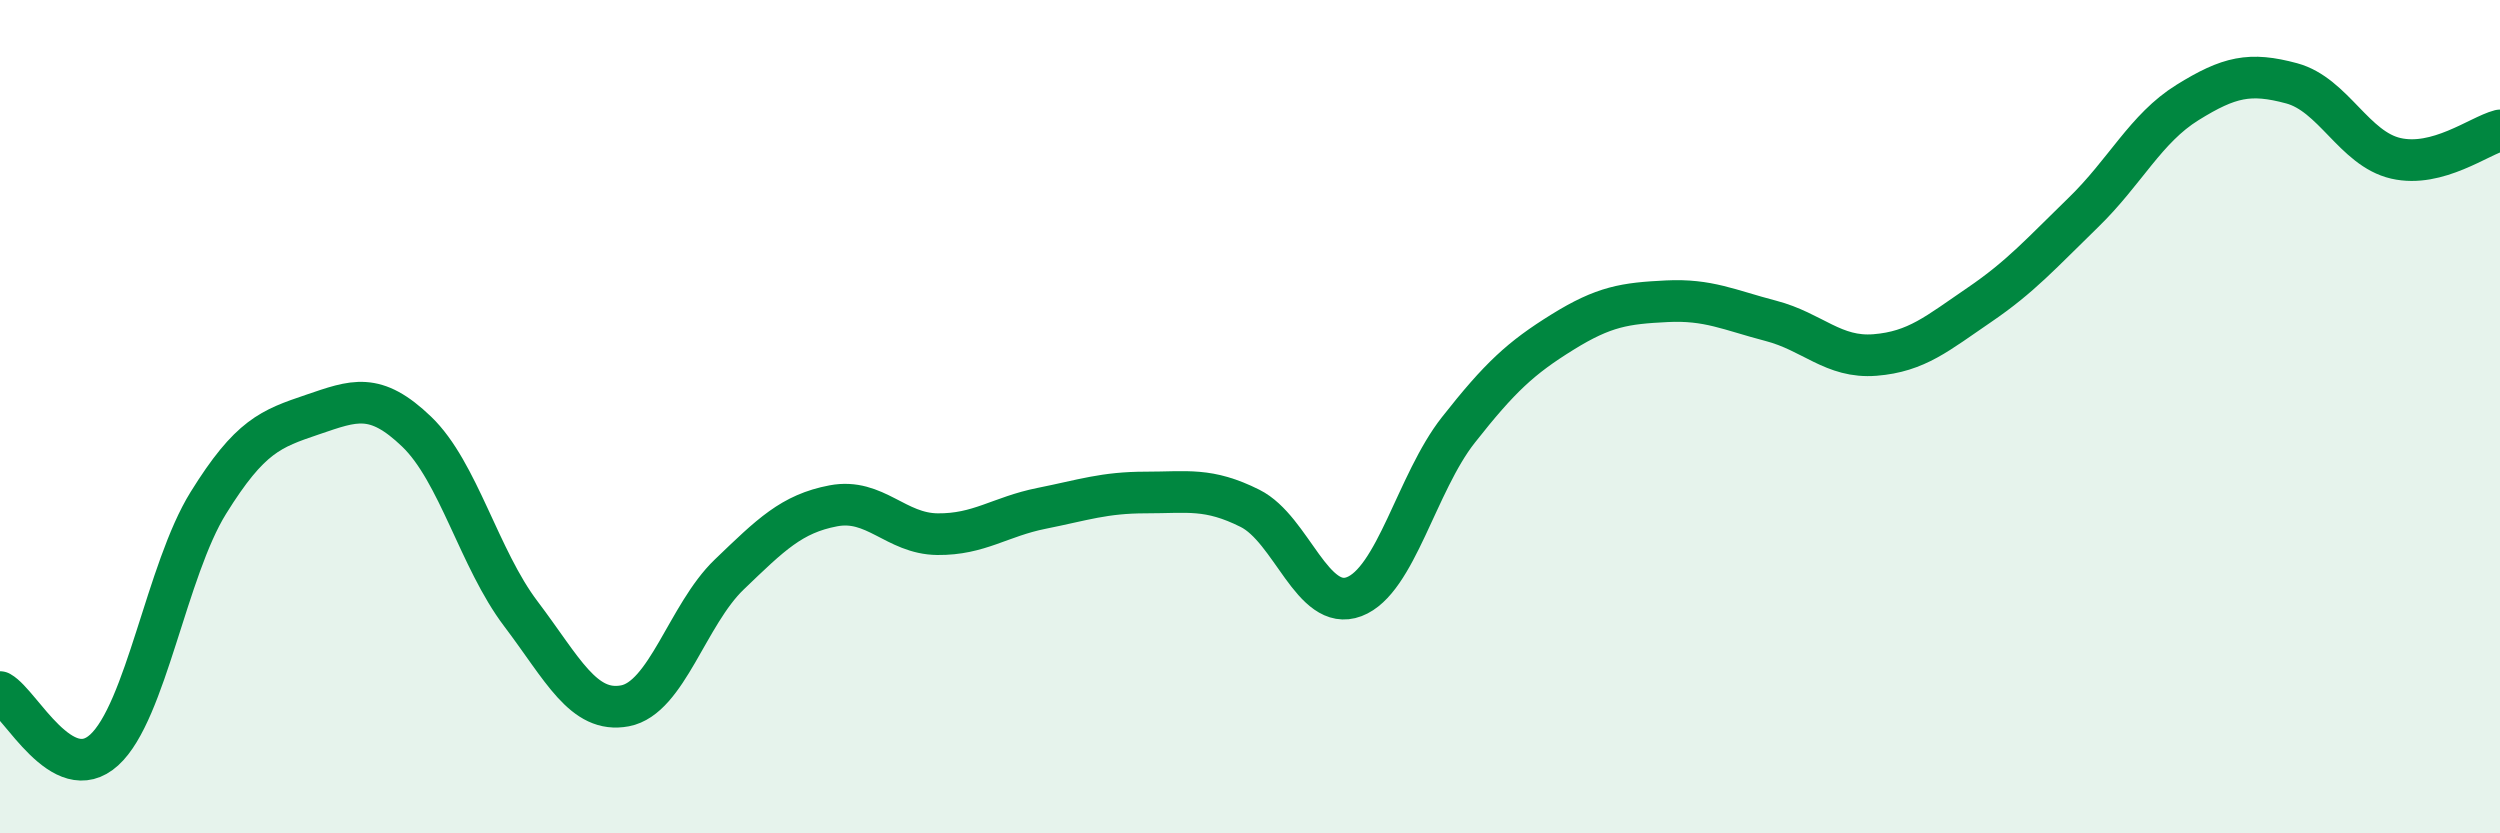 
    <svg width="60" height="20" viewBox="0 0 60 20" xmlns="http://www.w3.org/2000/svg">
      <path
        d="M 0,16.61 C 0.5,16.89 1.5,18.91 2.5,18 C 3.5,17.09 4,13.68 5,12.07 C 6,10.46 6.5,10.29 7.5,9.95 C 8.5,9.61 9,9.4 10,10.36 C 11,11.32 11.5,13.41 12.5,14.73 C 13.5,16.05 14,17.13 15,16.94 C 16,16.75 16.5,14.75 17.5,13.79 C 18.5,12.83 19,12.33 20,12.14 C 21,11.95 21.5,12.81 22.5,12.82 C 23.5,12.83 24,12.4 25,12.2 C 26,12 26.5,11.82 27.5,11.82 C 28.5,11.82 29,11.7 30,12.2 C 31,12.7 31.5,14.7 32.5,14.32 C 33.5,13.94 34,11.59 35,10.32 C 36,9.05 36.5,8.59 37.5,7.97 C 38.5,7.35 39,7.28 40,7.23 C 41,7.18 41.5,7.44 42.5,7.7 C 43.5,7.96 44,8.6 45,8.52 C 46,8.44 46.5,8 47.5,7.32 C 48.5,6.64 49,6.07 50,5.1 C 51,4.13 51.5,3.08 52.5,2.46 C 53.5,1.84 54,1.73 55,2 C 56,2.27 56.5,3.57 57.5,3.8 C 58.5,4.03 59.5,3.26 60,3.13L60 20L0 20Z"
        fill="#008740"
        opacity="0.1"
        stroke-linecap="round"
        stroke-linejoin="round"
      />
      <path
        d="M 0,16.61 C 0.5,16.89 1.5,18.91 2.5,18 C 3.5,17.09 4,13.68 5,12.07 C 6,10.46 6.5,10.29 7.5,9.95 C 8.5,9.61 9,9.4 10,10.36 C 11,11.32 11.5,13.41 12.5,14.73 C 13.5,16.05 14,17.13 15,16.94 C 16,16.75 16.5,14.75 17.5,13.79 C 18.5,12.83 19,12.33 20,12.14 C 21,11.95 21.5,12.81 22.5,12.82 C 23.5,12.83 24,12.4 25,12.2 C 26,12 26.5,11.82 27.5,11.82 C 28.5,11.82 29,11.7 30,12.2 C 31,12.7 31.5,14.7 32.5,14.32 C 33.5,13.94 34,11.59 35,10.32 C 36,9.05 36.5,8.59 37.5,7.97 C 38.5,7.35 39,7.28 40,7.23 C 41,7.18 41.5,7.44 42.5,7.7 C 43.5,7.96 44,8.6 45,8.52 C 46,8.44 46.5,8 47.5,7.32 C 48.5,6.64 49,6.07 50,5.1 C 51,4.13 51.5,3.08 52.5,2.46 C 53.5,1.84 54,1.73 55,2 C 56,2.27 56.5,3.57 57.5,3.8 C 58.5,4.03 59.5,3.26 60,3.13"
        stroke="#008740"
        stroke-width="1"
        fill="none"
        stroke-linecap="round"
        stroke-linejoin="round"
      />
    </svg>
  